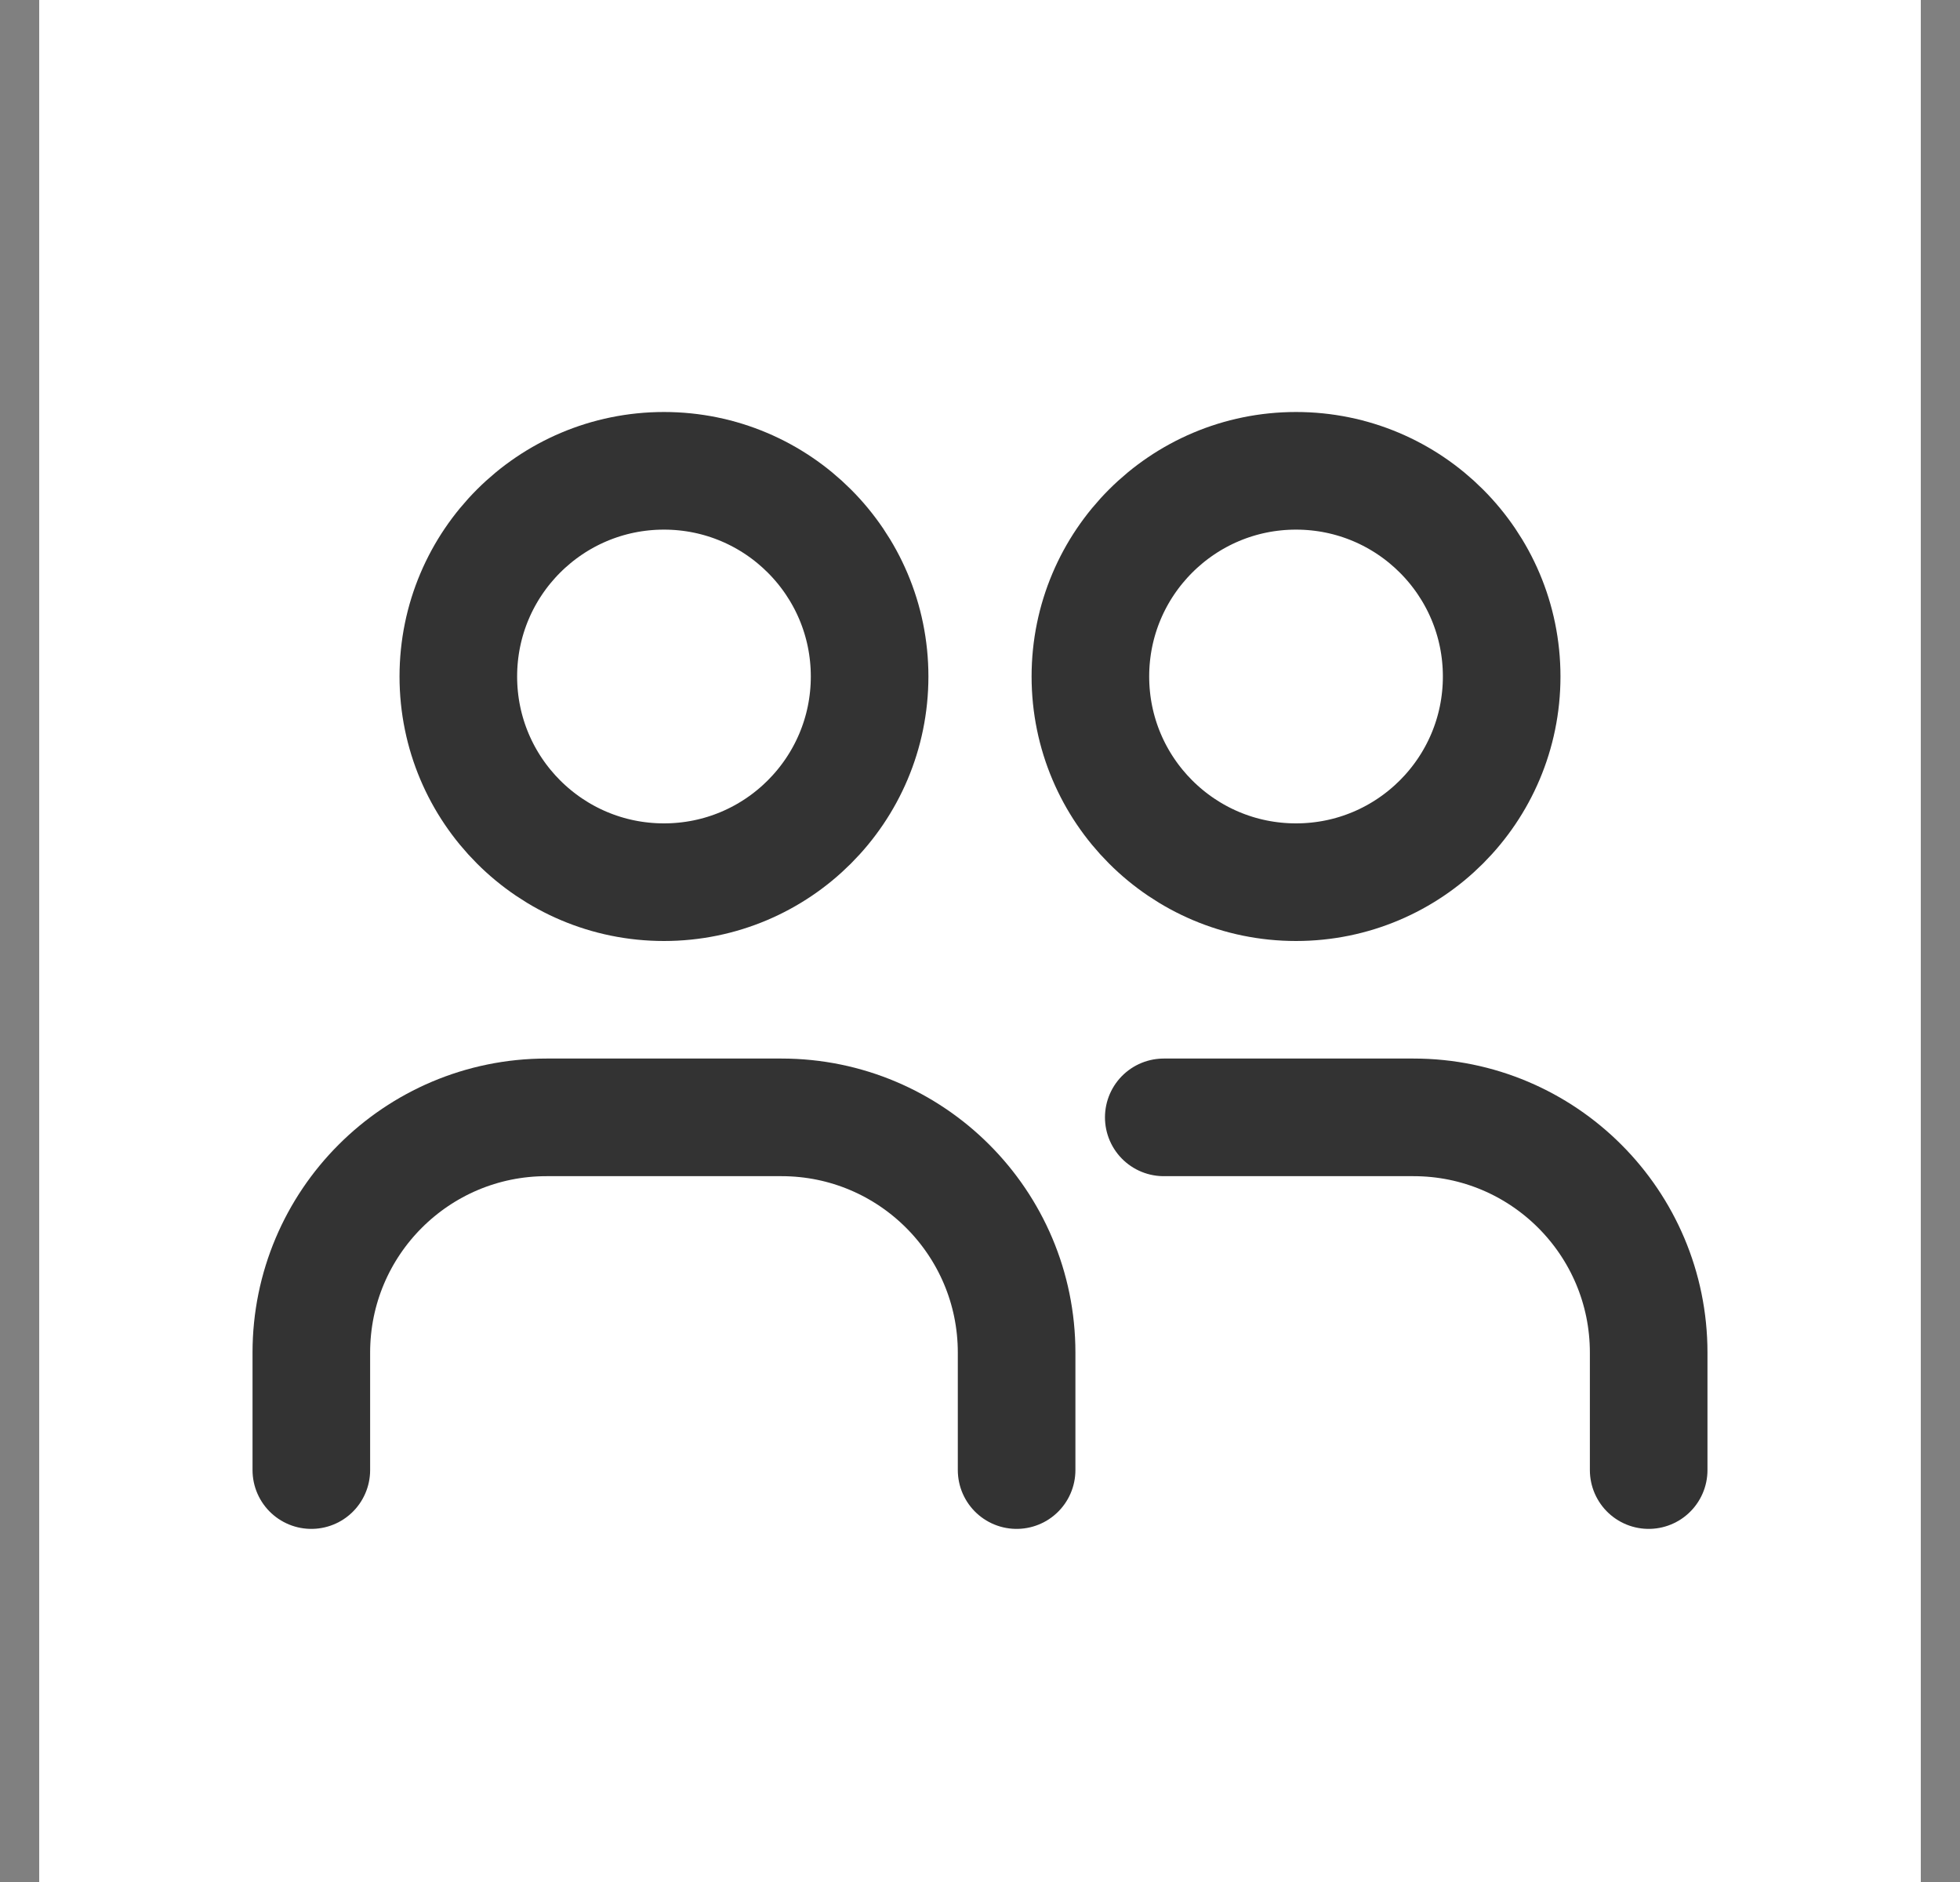<svg width="25" height="24" viewBox="0 0 25 24" fill="none" xmlns="http://www.w3.org/2000/svg">
<rect x="0" y="0" width="25" height="24" fill="#808080" stroke="none"/>
<rect width="24" height="24" transform="translate(0.5)" fill="white"/>
<circle cx="8.469" cy="8.627" r="2.623" stroke="#333333" stroke-width="1.5"/>
<circle cx="16.531" cy="8.627" r="2.623" stroke="#333333" stroke-width="1.5"/>
<path d="M12.967 18.747V17.249C12.967 15.592 11.624 14.249 9.967 14.249H6.971C5.314 14.249 3.971 15.592 3.971 17.249V18.747" stroke="#333333" stroke-width="1.5" stroke-linecap="round"/>
<path d="M14.844 14.249H18.029C19.686 14.249 21.029 15.592 21.029 17.249V18.747" stroke="#333333" stroke-width="1.5" stroke-linecap="round"/>
</svg>
